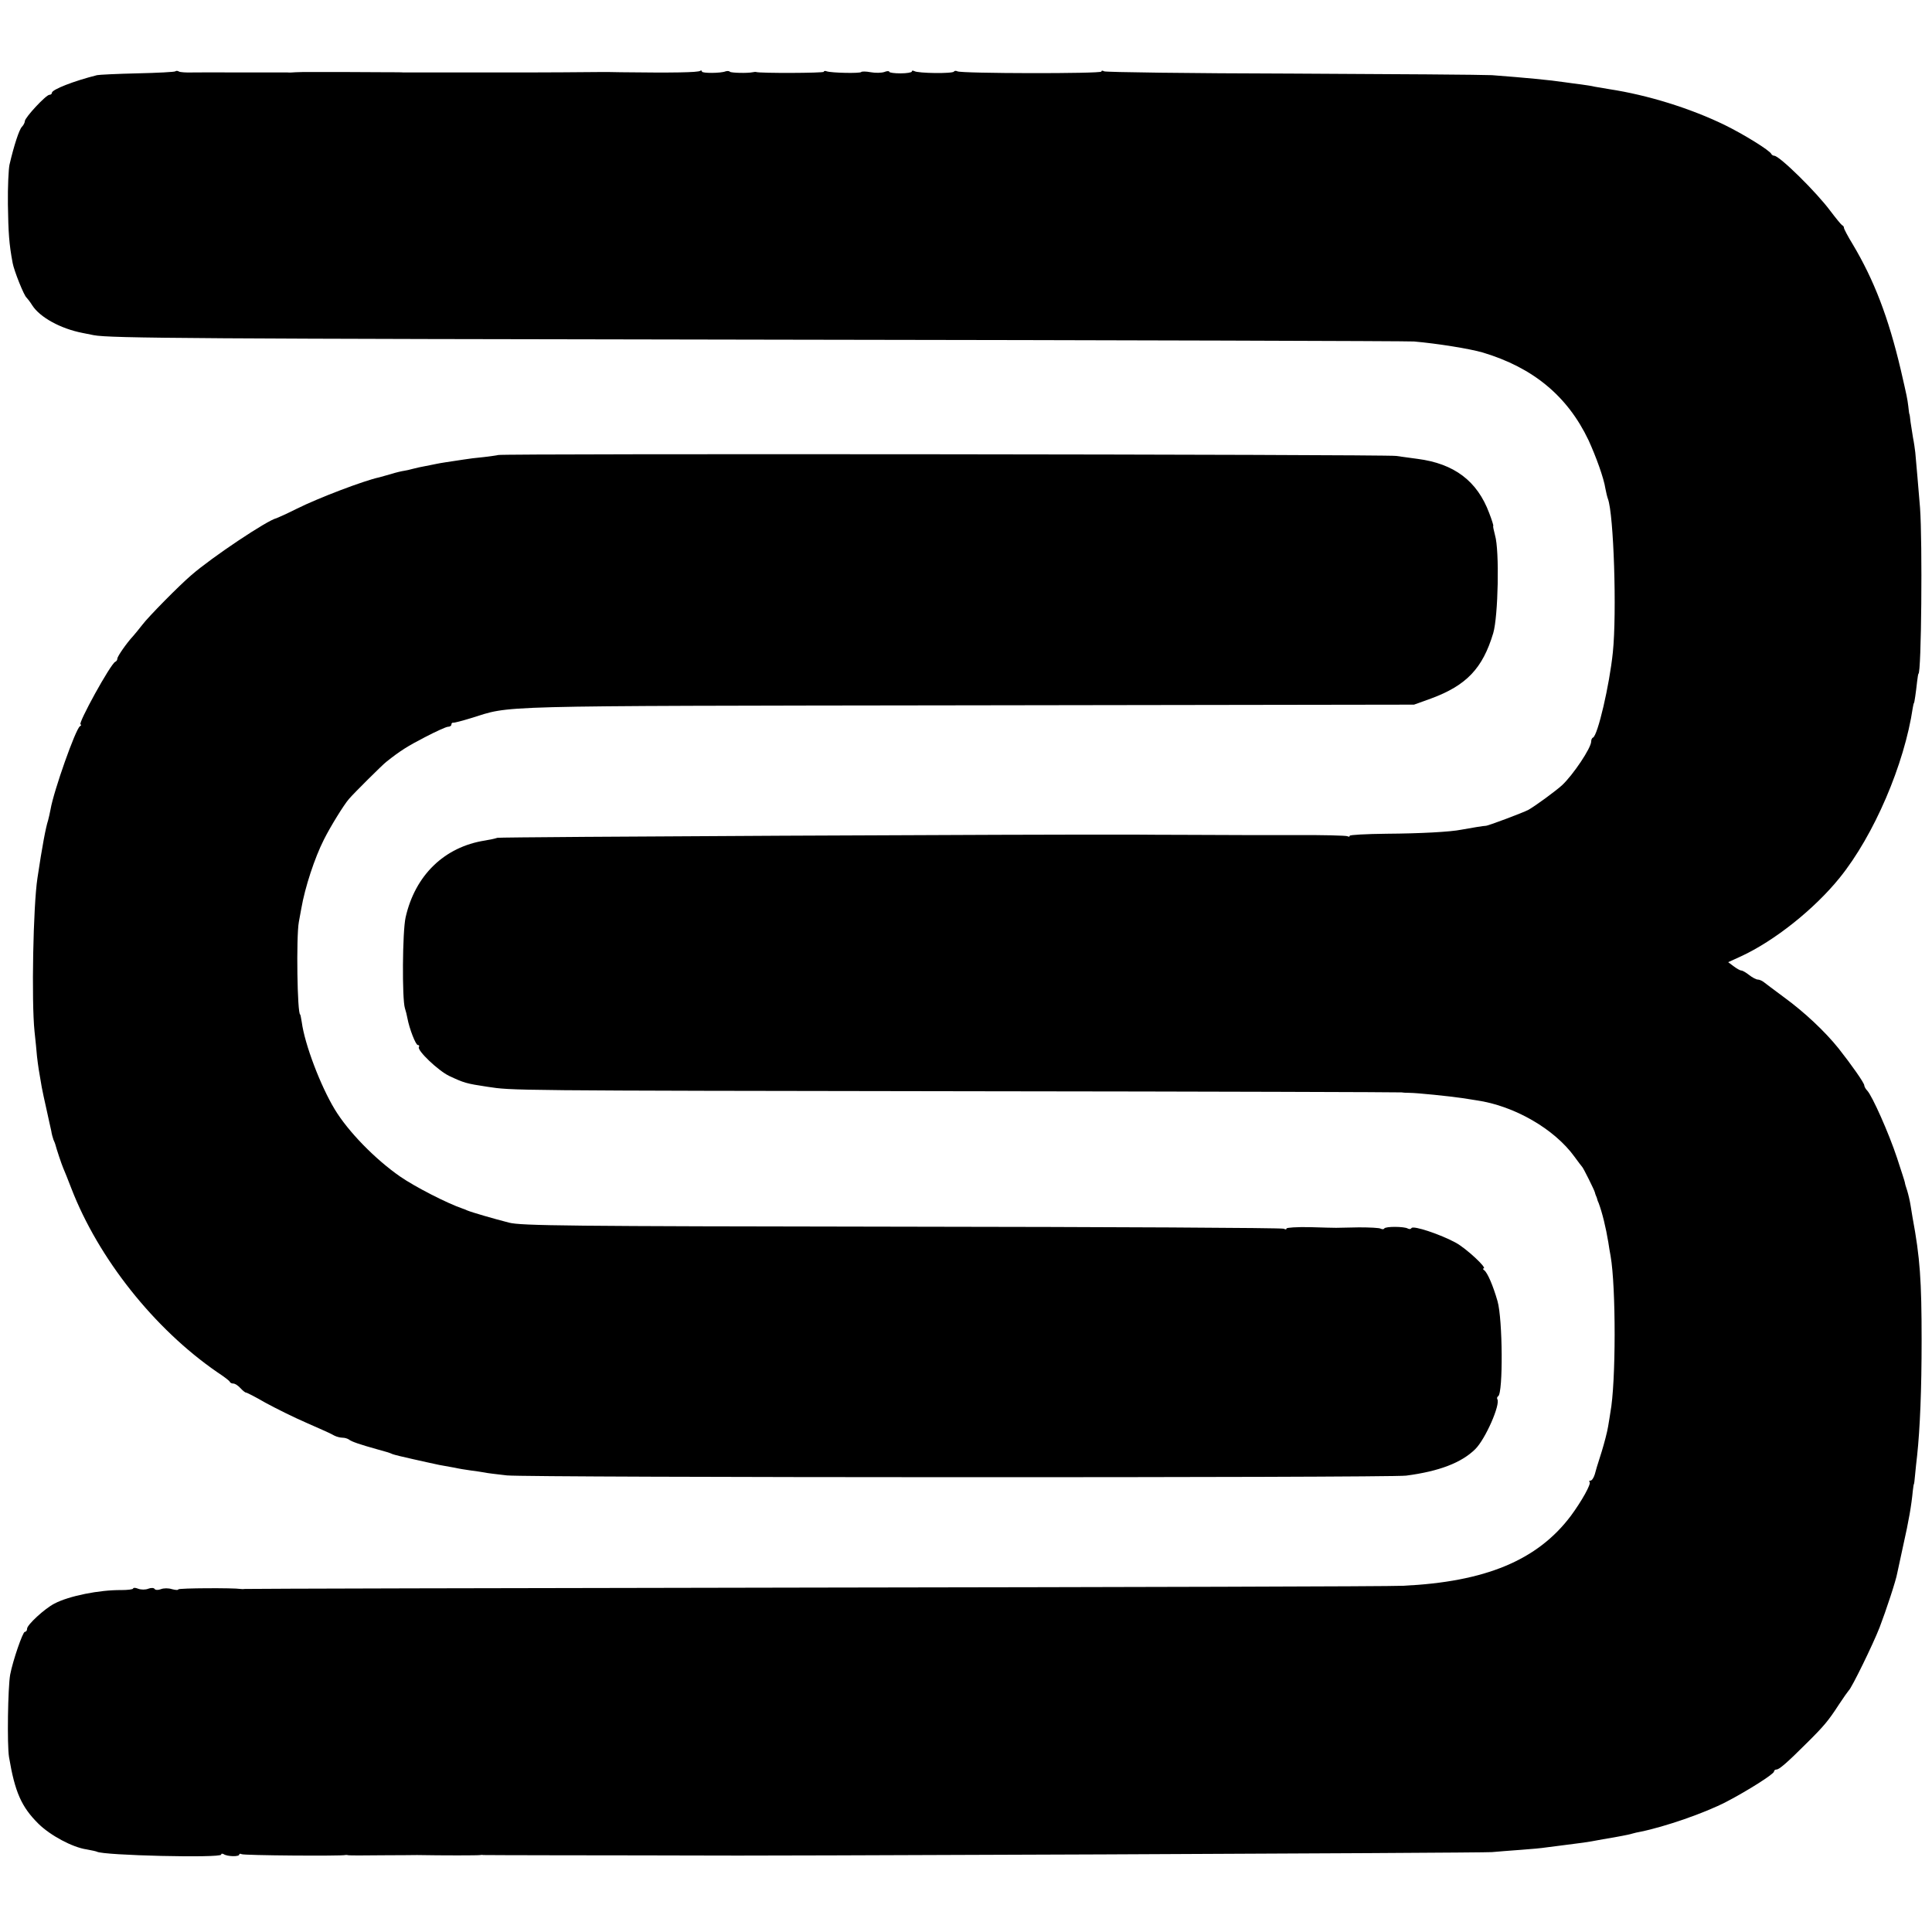 <?xml version="1.0" standalone="no"?>
<!DOCTYPE svg PUBLIC "-//W3C//DTD SVG 20010904//EN"
 "http://www.w3.org/TR/2001/REC-SVG-20010904/DTD/svg10.dtd">
<svg version="1.0" xmlns="http://www.w3.org/2000/svg"
 width="856pt" height="856pt" viewBox="0 0 856 856"
 preserveAspectRatio="xMidYMid meet">
<g transform="translate(0,856) scale(0.1,-0.1)"
fill="#000000" stroke="none">
<path d="M777 8244 c-3 -3 -79 -7 -169 -9 -89 -2 -170 -6 -178 -8 -104 -26
-200 -64 -200 -78 0 -5 -5 -9 -11 -9 -15 0 -109 -101 -109 -117 0 -6 -6 -18
-13 -25 -12 -12 -35 -82 -55 -168 -4 -19 -8 -98 -7 -175 2 -127 5 -175 21
-260 6 -34 51 -147 62 -154 4 -4 15 -18 25 -34 34 -53 125 -103 222 -122 11
-2 34 -7 50 -10 72 -14 454 -16 3050 -20 1513 -2 2773 -6 2800 -8 103 -9 247
-32 305 -49 223 -67 375 -193 468 -388 33 -72 68 -168 75 -215 3 -16 8 -37 11
-45 26 -67 40 -505 22 -680 -15 -146 -67 -369 -88 -378 -5 -2 -8 -10 -8 -17 0
-29 -80 -148 -129 -194 -30 -27 -116 -90 -149 -109 -22 -12 -184 -73 -190 -71
-2 1 -70 -10 -107 -17 -49 -10 -183 -17 -332 -18 -90 -1 -163 -5 -163 -9 0 -5
-4 -5 -10 -2 -5 3 -112 6 -237 5 -125 0 -329 0 -453 1 -124 0 -229 1 -235 1
-433 2 -2827 -10 -2841 -14 -12 -4 -37 -9 -55 -12 -180 -28 -310 -154 -352
-341 -14 -63 -16 -361 -3 -402 4 -12 9 -32 11 -44 9 -48 37 -119 46 -119 6 0
8 -4 5 -9 -9 -15 86 -105 134 -128 66 -31 76 -34 169 -48 114 -17 68 -17 2181
-20 1026 -1 1867 -4 1870 -5 3 -1 19 -2 35 -2 32 0 178 -15 232 -23 18 -3 47
-7 64 -10 168 -24 346 -127 435 -250 16 -22 31 -42 34 -45 6 -6 53 -101 56
-112 1 -5 3 -10 4 -13 1 -3 3 -8 5 -12 1 -5 4 -15 8 -23 16 -43 32 -108 43
-175 2 -16 7 -43 10 -60 24 -137 24 -561 -1 -693 -1 -9 -6 -37 -10 -62 -4 -25
-17 -74 -28 -110 -11 -36 -21 -67 -22 -70 -1 -3 -5 -17 -9 -32 -5 -16 -13 -28
-19 -28 -6 0 -8 -3 -4 -6 8 -8 -35 -85 -83 -150 -148 -197 -379 -293 -745
-310 -55 -3 -1229 -6 -2610 -8 -1380 -2 -2514 -5 -2520 -6 -5 -1 -14 -1 -20 0
-28 5 -275 4 -275 -2 0 -4 -12 -3 -28 1 -15 5 -37 5 -49 0 -13 -5 -25 -4 -28
1 -3 5 -15 6 -28 1 -12 -5 -32 -5 -45 0 -12 5 -22 5 -22 1 0 -4 -24 -7 -53 -7
-96 1 -232 -26 -296 -60 -43 -22 -121 -94 -121 -111 0 -8 -4 -14 -10 -14 -9 0
-53 -127 -65 -190 -10 -57 -14 -311 -5 -365 26 -155 55 -221 131 -296 52 -51
150 -104 213 -113 21 -4 41 -8 45 -10 27 -17 551 -29 551 -13 0 5 5 5 11 2 16
-11 69 -12 69 -2 0 4 5 5 10 2 9 -6 443 -9 460 -4 3 1 10 0 15 -1 6 -1 73 -1
150 0 77 0 146 1 153 1 110 -2 274 -2 280 0 4 1 10 1 14 0 4 0 145 -1 315 -1
269 0 578 -1 616 -1 165 -3 3506 11 3537 15 25 2 82 7 127 10 45 3 97 8 115
11 30 4 65 8 163 21 17 2 56 9 87 15 32 5 70 12 85 15 16 3 36 7 45 10 9 3 25
6 35 8 109 22 286 83 382 133 94 49 211 123 211 134 0 5 5 9 11 9 12 0 47 30
133 116 77 76 97 100 143 171 21 32 41 60 44 63 12 9 108 205 137 280 28 73
73 209 78 240 2 8 14 65 27 125 24 106 36 176 42 240 2 17 4 30 5 30 1 0 3 18
5 40 2 22 6 60 9 85 13 120 20 296 20 510 0 267 -7 368 -40 545 -2 11 -6 36
-9 55 -3 19 -10 49 -15 65 -6 17 -10 32 -10 35 0 3 -16 52 -35 110 -36 109
-110 275 -132 298 -7 7 -13 18 -13 23 0 11 -58 93 -114 164 -61 76 -152 161
-241 226 -44 33 -85 63 -92 69 -7 5 -18 10 -25 10 -7 0 -24 9 -38 20 -14 11
-29 20 -35 20 -5 0 -21 9 -34 19 l-24 18 57 26 c147 68 324 208 437 348 152
188 287 503 324 754 2 11 4 20 5 20 2 0 9 49 14 95 2 19 5 35 6 35 13 0 18
584 7 735 -7 86 -16 190 -21 245 -2 17 -6 46 -10 65 -3 19 -8 51 -11 70 -2 19
-4 35 -5 35 -1 0 -3 16 -5 35 -5 38 -5 38 -33 160 -55 234 -119 400 -214 559
-21 34 -38 67 -38 71 0 5 -3 10 -8 12 -4 2 -27 30 -52 63 -62 84 -226 245
-249 245 -5 0 -11 4 -13 8 -6 15 -122 87 -208 129 -153 74 -340 132 -510 158
-25 4 -54 9 -65 11 -11 3 -38 7 -60 10 -22 3 -56 7 -75 10 -59 9 -174 20 -320
31 -36 2 -434 5 -886 7 -451 1 -826 6 -832 10 -7 4 -12 4 -12 -1 0 -10 -622
-9 -638 1 -6 3 -13 3 -15 -1 -6 -10 -161 -8 -176 2 -6 3 -11 3 -11 -2 0 -4
-22 -8 -50 -8 -27 0 -50 3 -50 7 0 4 -10 4 -22 -1 -12 -4 -39 -5 -60 -1 -21 4
-40 4 -42 1 -5 -7 -133 -4 -153 3 -7 3 -13 2 -13 -2 0 -6 -284 -7 -300 -1 -3
1 -9 0 -15 -1 -24 -5 -95 -3 -101 2 -3 4 -12 4 -19 2 -22 -9 -105 -9 -105 -1
0 5 -4 6 -8 3 -11 -7 -118 -9 -352 -6 -36 1 -72 1 -80 1 -52 -1 -311 -2 -345
-2 -11 0 -42 0 -70 0 -27 0 -54 0 -60 0 -5 0 -95 0 -200 0 -104 0 -198 0 -207
0 -10 1 -44 1 -75 1 -117 1 -258 1 -273 1 -8 0 -35 0 -60 0 -25 0 -56 0 -70
-1 -14 -1 -29 -2 -35 -1 -13 0 -106 0 -125 0 -8 0 -67 0 -130 0 -63 1 -138 0
-166 0 -29 -1 -56 1 -61 4 -6 4 -13 4 -16 1z"/>
<path d="M2207 6544 c-1 -1 -29 -5 -62 -9 -33 -3 -73 -8 -90 -11 -73 -11 -101
-15 -120 -19 -11 -2 -33 -7 -50 -10 -16 -3 -41 -8 -55 -12 -14 -4 -32 -8 -40
-9 -8 -1 -35 -7 -60 -15 -25 -7 -47 -13 -50 -14 -66 -14 -269 -91 -365 -139
-44 -22 -84 -40 -90 -42 -39 -8 -285 -172 -377 -252 -54 -46 -192 -186 -218
-221 -14 -18 -32 -40 -40 -49 -28 -30 -70 -90 -70 -100 0 -6 -4 -12 -9 -14
-20 -7 -169 -278 -154 -278 5 0 3 -4 -3 -8 -19 -12 -116 -286 -130 -368 -3
-16 -8 -38 -11 -49 -10 -30 -26 -114 -47 -255 -19 -123 -27 -546 -13 -680 4
-36 9 -86 11 -111 5 -42 8 -63 21 -136 3 -16 12 -59 21 -98 8 -38 18 -81 21
-95 2 -14 7 -32 10 -40 4 -8 7 -17 8 -20 5 -20 28 -89 35 -105 5 -11 21 -51
36 -90 120 -311 368 -623 647 -815 29 -19 54 -38 55 -42 2 -5 9 -8 16 -8 7 0
21 -9 31 -20 10 -11 21 -20 25 -20 4 0 43 -20 86 -45 44 -24 126 -65 184 -90
58 -25 113 -50 122 -56 10 -5 26 -9 36 -9 10 0 22 -4 28 -8 10 -9 52 -23 124
-43 54 -15 51 -14 70 -22 8 -3 49 -13 90 -22 41 -9 84 -19 95 -21 11 -3 29 -6
40 -8 11 -2 34 -6 50 -9 17 -4 48 -9 70 -12 23 -3 50 -7 61 -9 12 -3 57 -8
100 -13 95 -10 3906 -11 3984 -1 146 19 245 57 306 117 45 44 113 199 98 222
-2 4 -1 10 4 13 22 14 20 341 -3 421 -20 70 -45 127 -59 137 -6 4 -7 8 -3 8
19 0 -77 89 -123 114 -68 37 -188 77 -196 65 -3 -5 -10 -6 -17 -2 -15 9 -98
10 -104 0 -2 -4 -9 -4 -15 -1 -6 4 -50 6 -97 6 -47 -1 -93 -2 -101 -2 -8 0
-61 1 -118 3 -56 1 -102 -2 -102 -6 0 -5 -5 -5 -12 -1 -7 4 -768 8 -1693 9
-1483 2 -1687 4 -1740 18 -70 18 -163 45 -185 54 -8 4 -17 7 -20 8 -70 24
-212 97 -277 142 -111 77 -231 200 -290 298 -63 104 -133 288 -146 386 -3 19
-6 34 -7 34 -13 0 -18 344 -6 410 4 22 9 49 11 60 16 93 59 224 100 305 29 58
89 155 111 180 20 24 151 154 166 165 63 50 94 69 171 109 48 25 94 46 102 46
8 0 15 4 15 10 0 5 3 9 8 8 4 -1 39 8 78 20 186 57 45 54 2199 57 l1980 3 75
27 c157 58 229 133 276 290 22 75 28 366 8 433 -6 23 -10 42 -8 42 2 0 -6 26
-18 57 -53 142 -155 219 -318 240 -19 3 -62 8 -95 13 -49 7 -3970 11 -3978 4z"/>
</g>
</svg>
